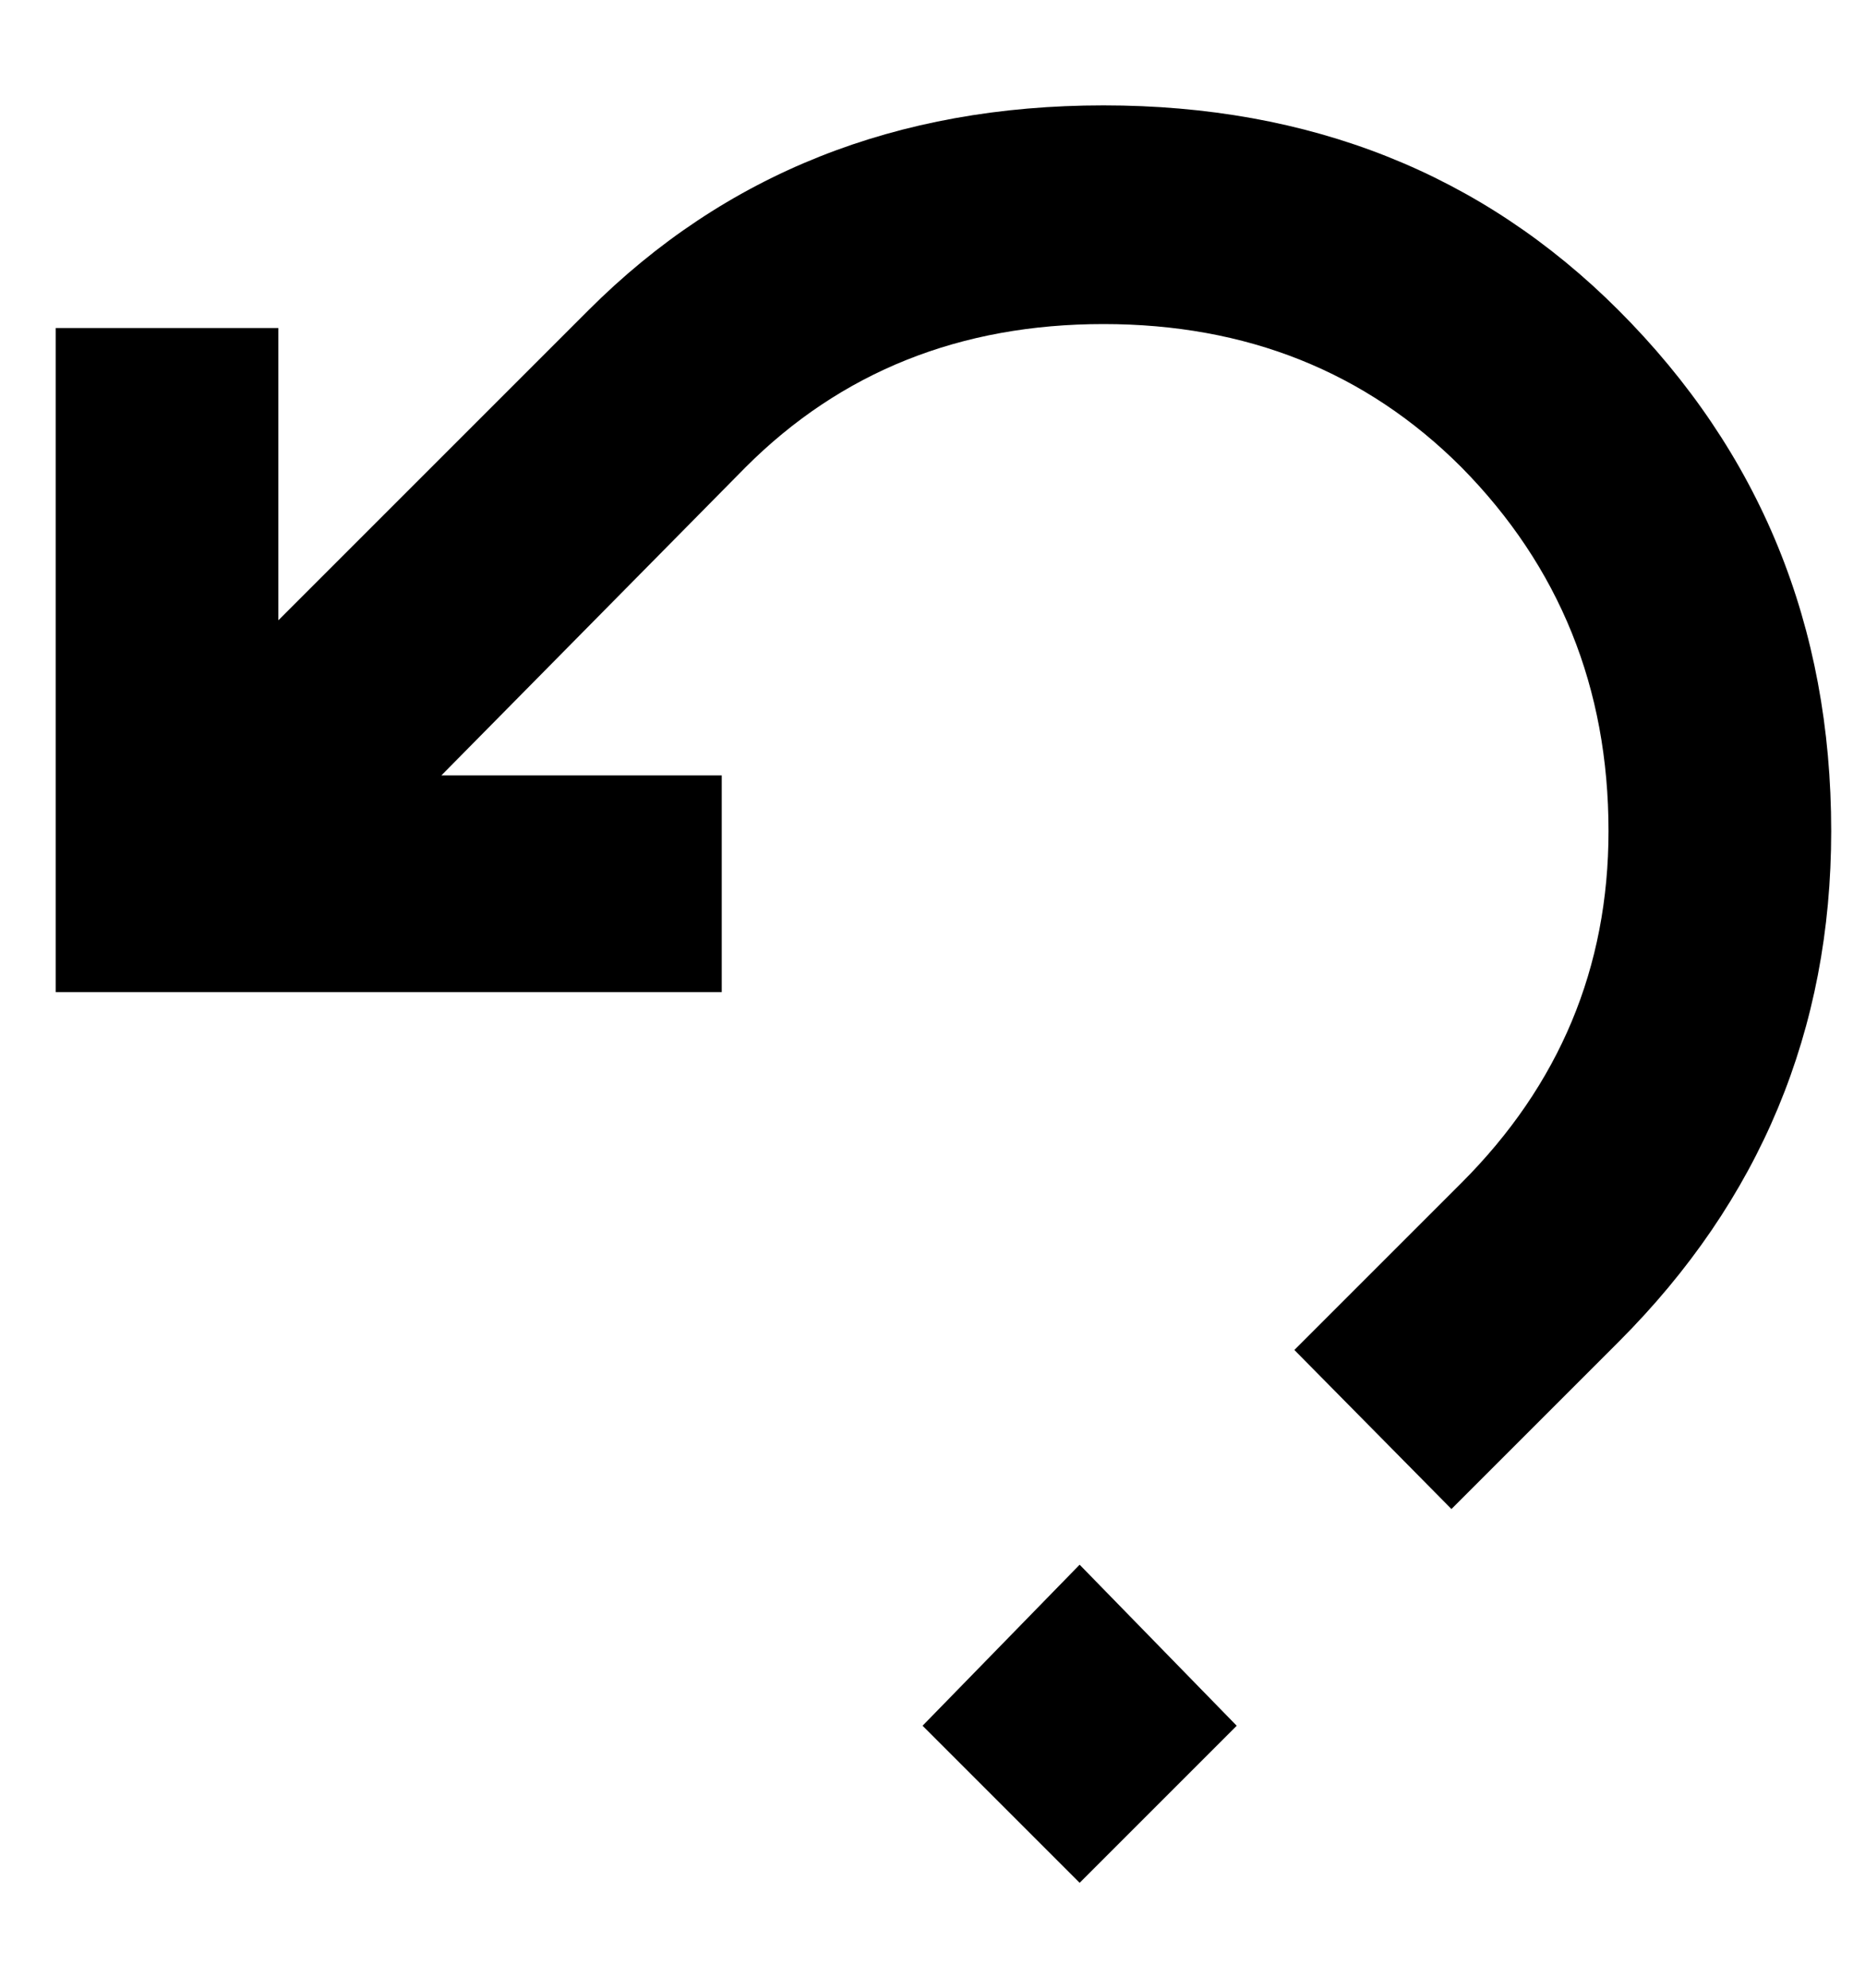 <?xml version="1.0" standalone="no"?>
<!DOCTYPE svg PUBLIC "-//W3C//DTD SVG 1.1//EN" "http://www.w3.org/Graphics/SVG/1.1/DTD/svg11.dtd" >
<svg xmlns="http://www.w3.org/2000/svg" xmlns:xlink="http://www.w3.org/1999/xlink" version="1.1" viewBox="-10 0 938 1000">
   <path fill="currentColor"
d="M804 156q107 107 107 262q0 150 -107 257l-84 84l-79 -80l84 -84q74 -74 74 -177q0 -108 -74 -183q-72 -72 -180 -72t-180 72l-153 155h141v109h-335v-334h112v147l156 -156q103 -103 259 -103t259 103zM533 947l-79 -79l79 -81l79 81z" />
</svg>
